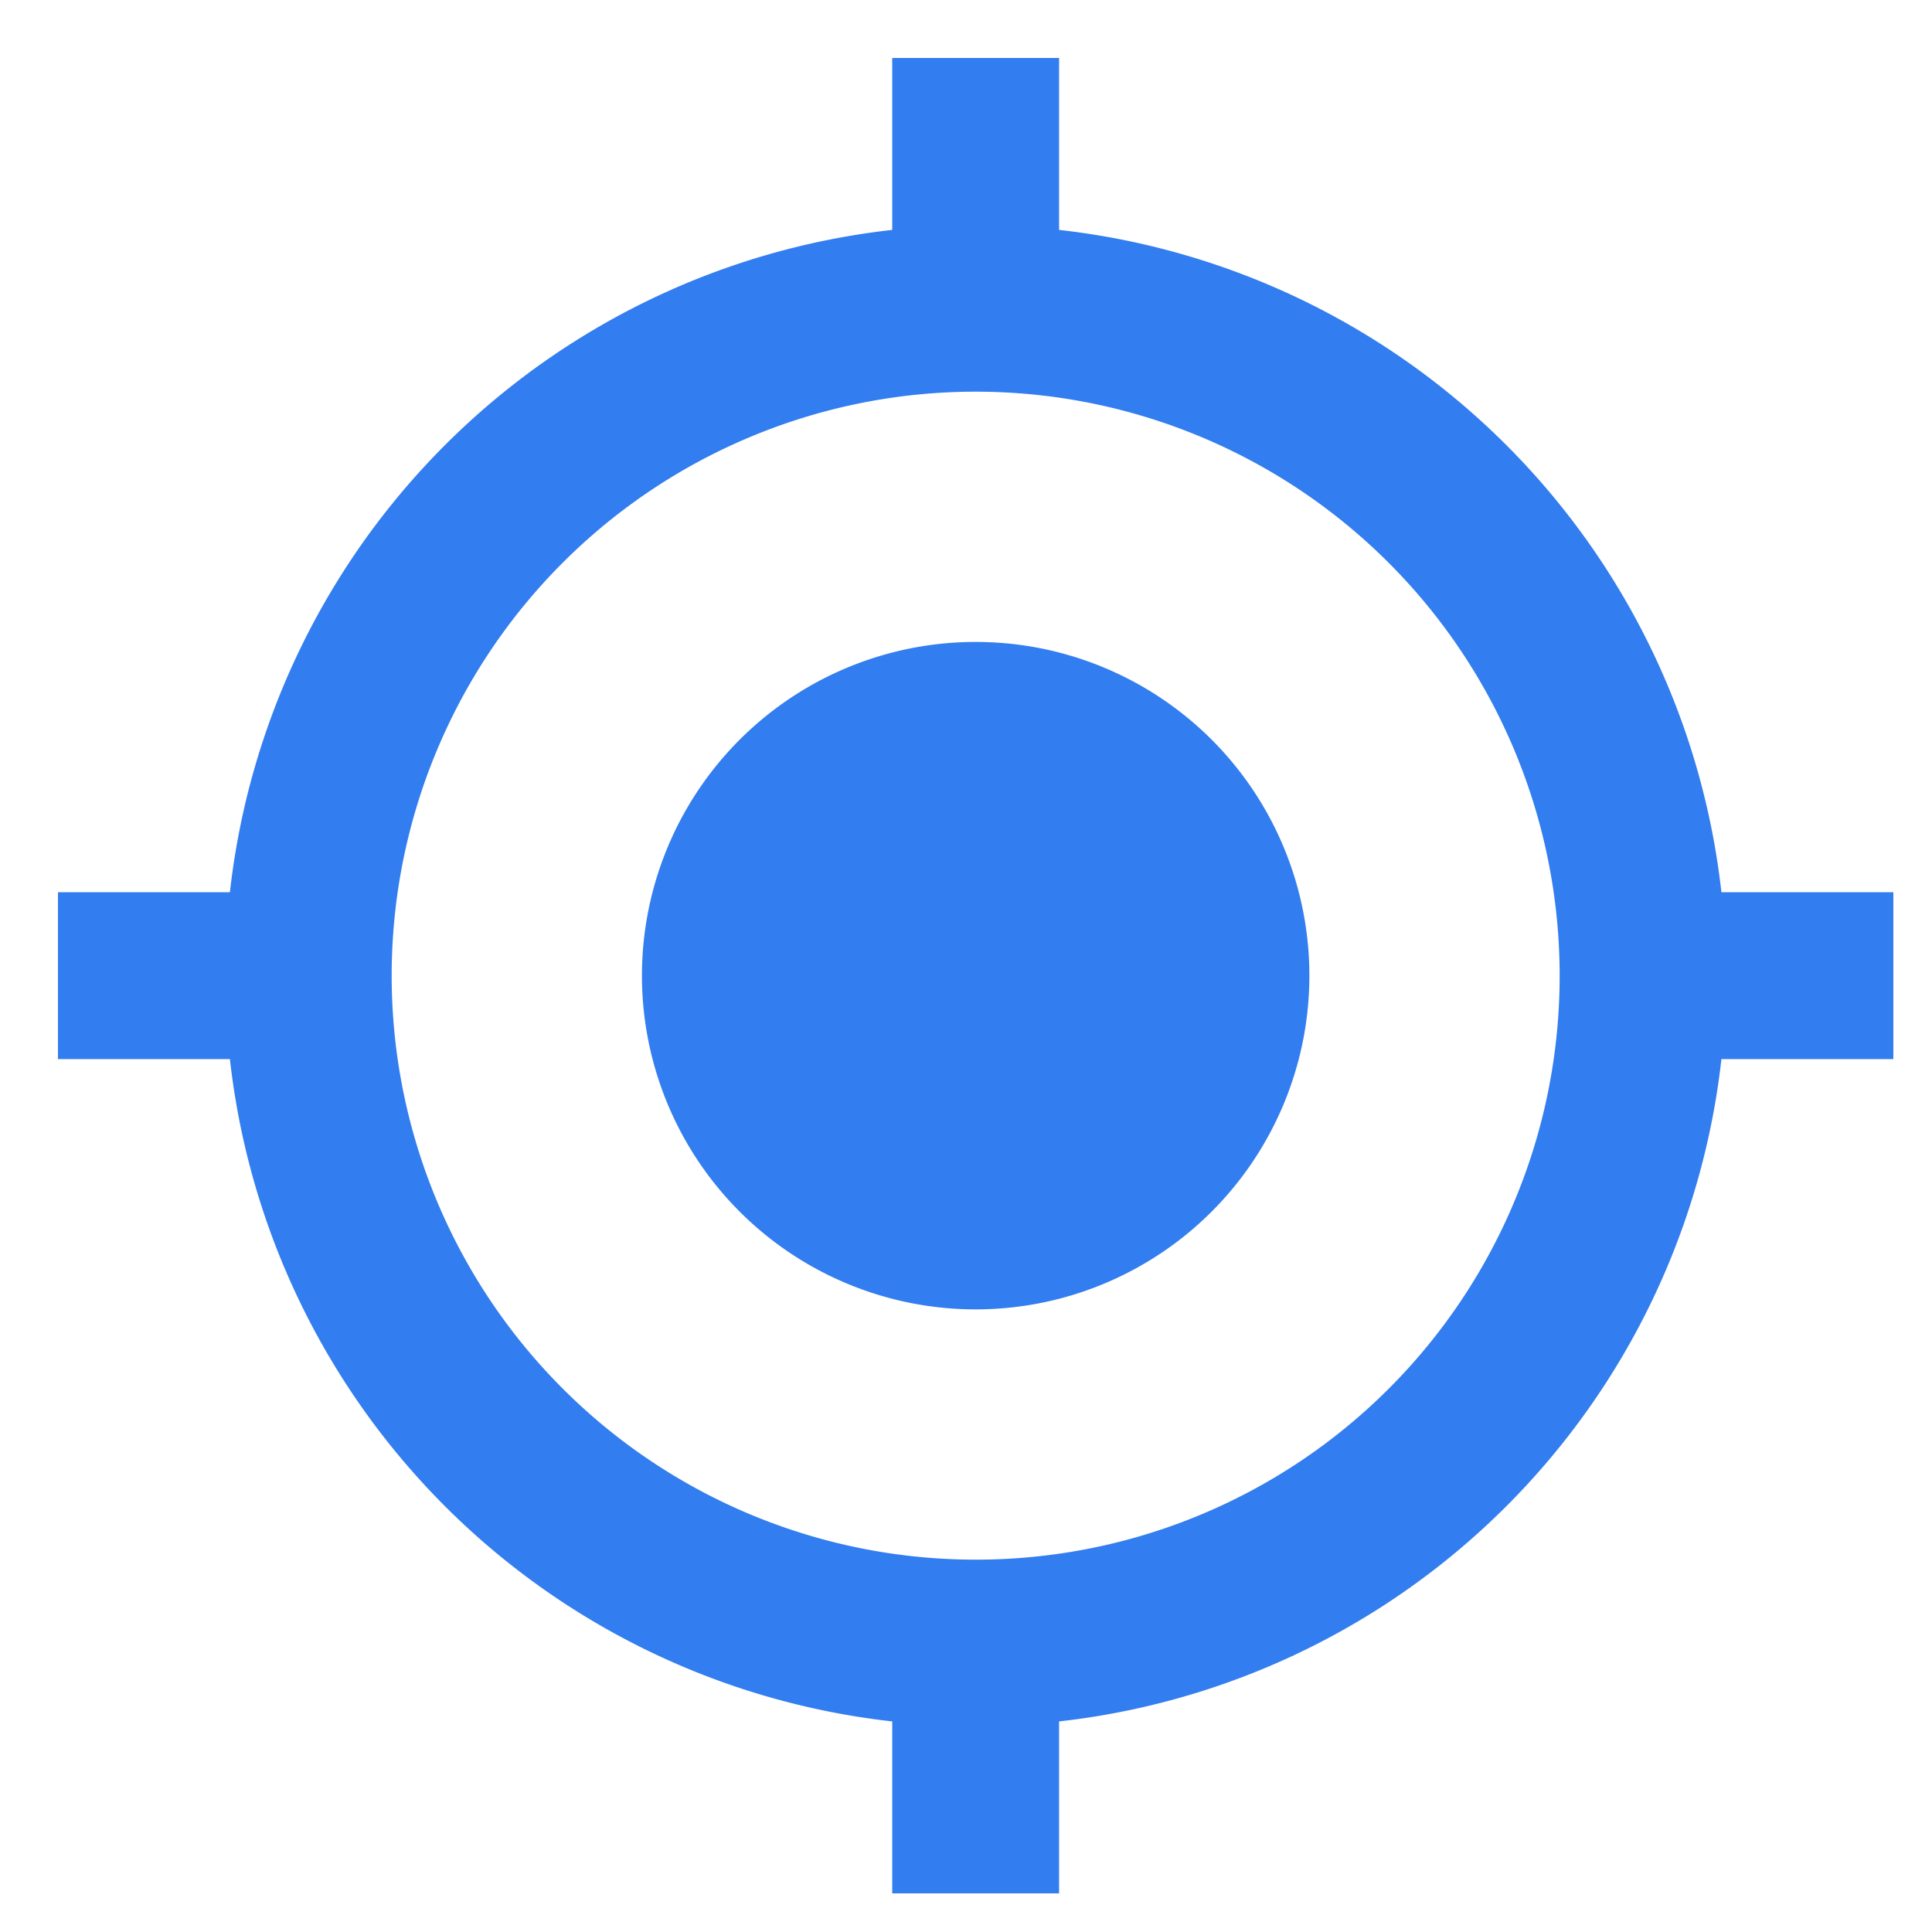 <svg xmlns="http://www.w3.org/2000/svg" xmlns:xlink="http://www.w3.org/1999/xlink" width="100" height="100" viewBox="0 0 100 100">
  <defs>
    <clipPath id="clip-GPS">
      <rect width="100" height="100"/>
    </clipPath>
  </defs>
  <g id="GPS" clip-path="url(#clip-GPS)">
    <path id="Icon_material-gps-fixed" data-name="Icon material-gps-fixed" d="M49,31.727A17.273,17.273,0,1,0,66.273,49,17.268,17.268,0,0,0,49,31.727ZM87.6,44.682A38.839,38.839,0,0,0,53.318,10.4V1.5H44.682v8.9A38.839,38.839,0,0,0,10.4,44.682H1.5v8.636h8.9A38.839,38.839,0,0,0,44.682,87.6v8.9h8.636V87.6A38.839,38.839,0,0,0,87.6,53.318h8.9V44.682ZM49,79.227A30.227,30.227,0,1,1,79.227,49,30.205,30.205,0,0,1,49,79.227Z" transform="translate(1.5 1.5)" fill="#327def"/>
  </g>
</svg>
